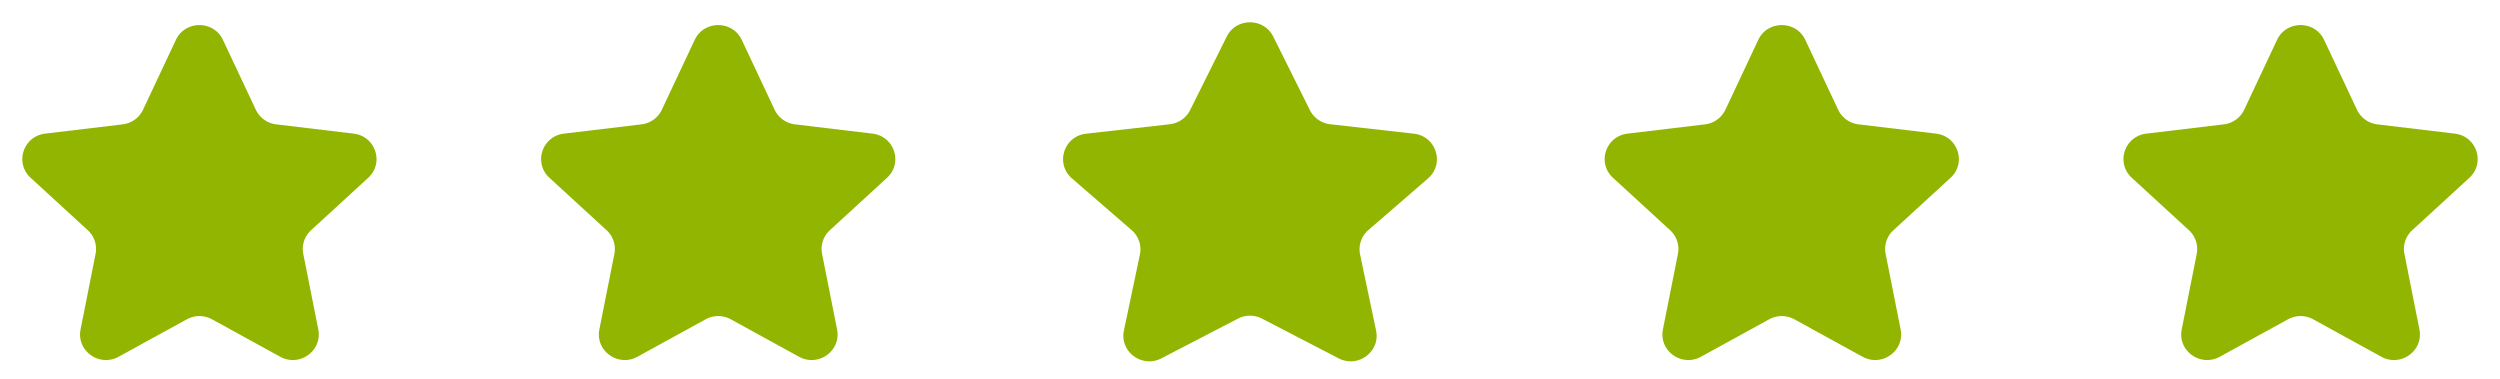 <svg xmlns="http://www.w3.org/2000/svg" width="224" height="34" fill="none" viewBox="0 0 224 34">
  <path fill="#91B500" d="M15.76 3.575c.833-1.77 3.383-1.77 4.216 0l2.945 6.257a2.322 2.322 0 0 0 1.828 1.311l6.94.83c1.963.235 2.751 2.628 1.303 3.957l-5.12 4.697a2.275 2.275 0 0 0-.699 2.121l1.345 6.77c.38 1.916-1.683 3.395-3.411 2.446l-6.109-3.354a2.351 2.351 0 0 0-2.26 0l-6.109 3.354c-1.728.949-3.791-.53-3.41-2.445l1.344-6.77a2.275 2.275 0 0 0-.698-2.122l-5.12-4.697c-1.449-1.329-.66-3.722 1.302-3.957l6.94-.83a2.322 2.322 0 0 0 1.829-1.31l2.944-6.258Zm94.154-.293c.851-1.71 3.32-1.71 4.171 0l3.281 6.583a2.324 2.324 0 0 0 1.822 1.267l7.497.847c2.002.226 2.784 2.69 1.269 4.003l-5.348 4.633a2.278 2.278 0 0 0-.742 2.19l1.431 6.805c.399 1.897-1.618 3.398-3.357 2.496l-6.857-3.556a2.352 2.352 0 0 0-2.162 0l-6.857 3.556c-1.739.902-3.757-.599-3.358-2.496l1.431-6.805a2.273 2.273 0 0 0-.742-2.19l-5.347-4.633c-1.515-1.313-.734-3.777 1.27-4.003l7.496-.847a2.323 2.323 0 0 0 1.822-1.267l3.28-6.583Zm-47.669.293c.833-1.77 3.383-1.77 4.216 0l2.945 6.257a2.322 2.322 0 0 0 1.828 1.311l6.94.83c1.963.235 2.751 2.628 1.303 3.957l-5.12 4.697a2.276 2.276 0 0 0-.699 2.122l1.345 6.77c.38 1.915-1.683 3.394-3.411 2.445l-6.109-3.354a2.351 2.351 0 0 0-2.26 0l-6.109 3.354c-1.728.95-3.791-.53-3.41-2.445l1.344-6.77a2.276 2.276 0 0 0-.698-2.122l-5.12-4.697c-1.449-1.329-.661-3.722 1.302-3.957l6.94-.83a2.322 2.322 0 0 0 1.829-1.31l2.944-6.258Zm95.295 0c.832-1.77 3.383-1.77 4.215 0l2.944 6.257a2.324 2.324 0 0 0 1.829 1.311l6.94.83c1.963.235 2.751 2.628 1.303 3.957l-5.12 4.697a2.275 2.275 0 0 0-.699 2.122l1.345 6.77c.38 1.915-1.682 3.394-3.411 2.445l-6.108-3.354a2.353 2.353 0 0 0-2.261 0l-6.109 3.354c-1.728.95-3.791-.53-3.411-2.445l1.345-6.77a2.277 2.277 0 0 0-.698-2.122l-5.12-4.697c-1.449-1.329-.661-3.722 1.303-3.957l6.94-.83a2.323 2.323 0 0 0 1.828-1.31l2.945-6.258Zm46.484 0c.833-1.77 3.383-1.77 4.216 0l2.944 6.257a2.324 2.324 0 0 0 1.829 1.311l6.94.83c1.963.235 2.751 2.628 1.303 3.957l-5.12 4.697a2.272 2.272 0 0 0-.699 2.122l1.344 6.77c.381 1.915-1.682 3.394-3.41 2.445l-6.109-3.354a2.351 2.351 0 0 0-2.26 0l-6.109 3.354c-1.728.95-3.791-.53-3.411-2.445l1.345-6.77a2.279 2.279 0 0 0-.698-2.122l-5.12-4.697c-1.449-1.329-.661-3.722 1.303-3.957l6.939-.83a2.323 2.323 0 0 0 1.828-1.31l2.945-6.258Z"/>
</svg>
